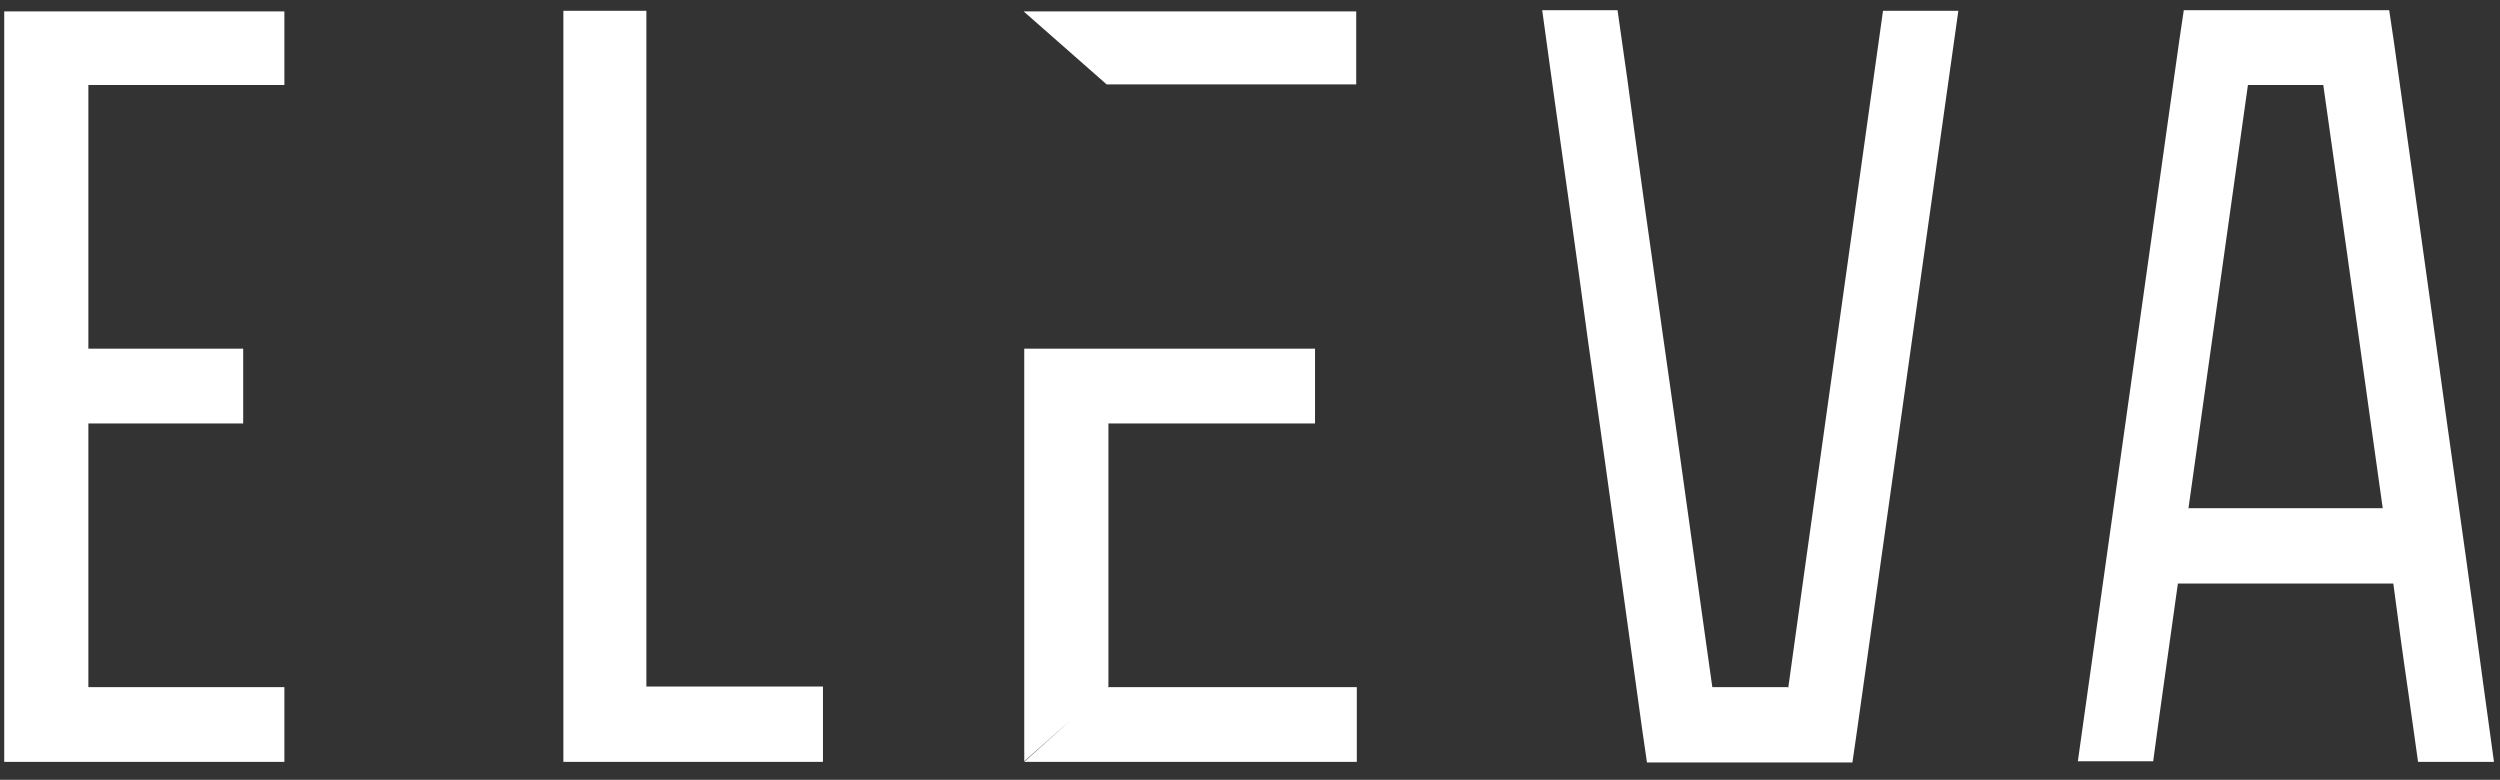 <svg width="109" height="34" viewBox="0 0 109 34" fill="none" xmlns="http://www.w3.org/2000/svg">
<rect x="0" y="0" width="109" height="34" fill="#333333" stroke="none"/>
<path d="M0.184 0.498H12.399V3.705H3.853V15.202H10.603V18.462H3.853V29.959H12.399V33.218H0.184V0.498ZM48.25 3.68H59.131V0.498H44.632M48.25 18.462H57.335V15.202H48.25M44.657 33.218H59.157V29.959H48.276M28.156 0.472H24.563V33.218H35.881V29.933H28.182V0.472H28.156ZM77.942 29.959H74.657C74.195 26.725 73.092 18.693 72.476 14.432C71.963 10.814 71.449 7.17 70.962 3.526L70.525 0.446H67.24L67.728 3.988C68.241 7.632 68.755 11.276 69.242 14.895C70.012 20.309 71.603 31.832 71.603 31.832L71.808 33.243H80.765L80.97 31.832C80.97 31.832 83.793 11.764 85.384 0.472H82.099C80.765 10.018 78.609 25.314 77.968 29.984L77.942 29.959ZM108.712 33.218H105.427L104.991 30.113C104.76 28.547 104.554 27.007 104.349 25.442C98.883 25.442 96.522 25.442 94.956 25.442C94.571 28.213 94.186 30.882 93.879 33.192H90.594C92.185 21.875 95.008 1.832 95.008 1.832L95.213 0.446H104.169L104.375 1.832C104.375 1.832 105.991 13.329 106.736 18.77C107.249 22.388 107.762 26.032 108.25 29.676L108.737 33.218H108.712ZM103.887 22.157C103.759 21.182 103.605 20.207 103.476 19.232C102.886 14.971 101.757 6.939 101.295 3.705H98.01C97.574 6.785 96.496 14.509 95.418 22.157H103.887ZM44.657 15.202V33.192L48.327 29.933V15.202H44.657Z" fill="white"/>
</svg>
